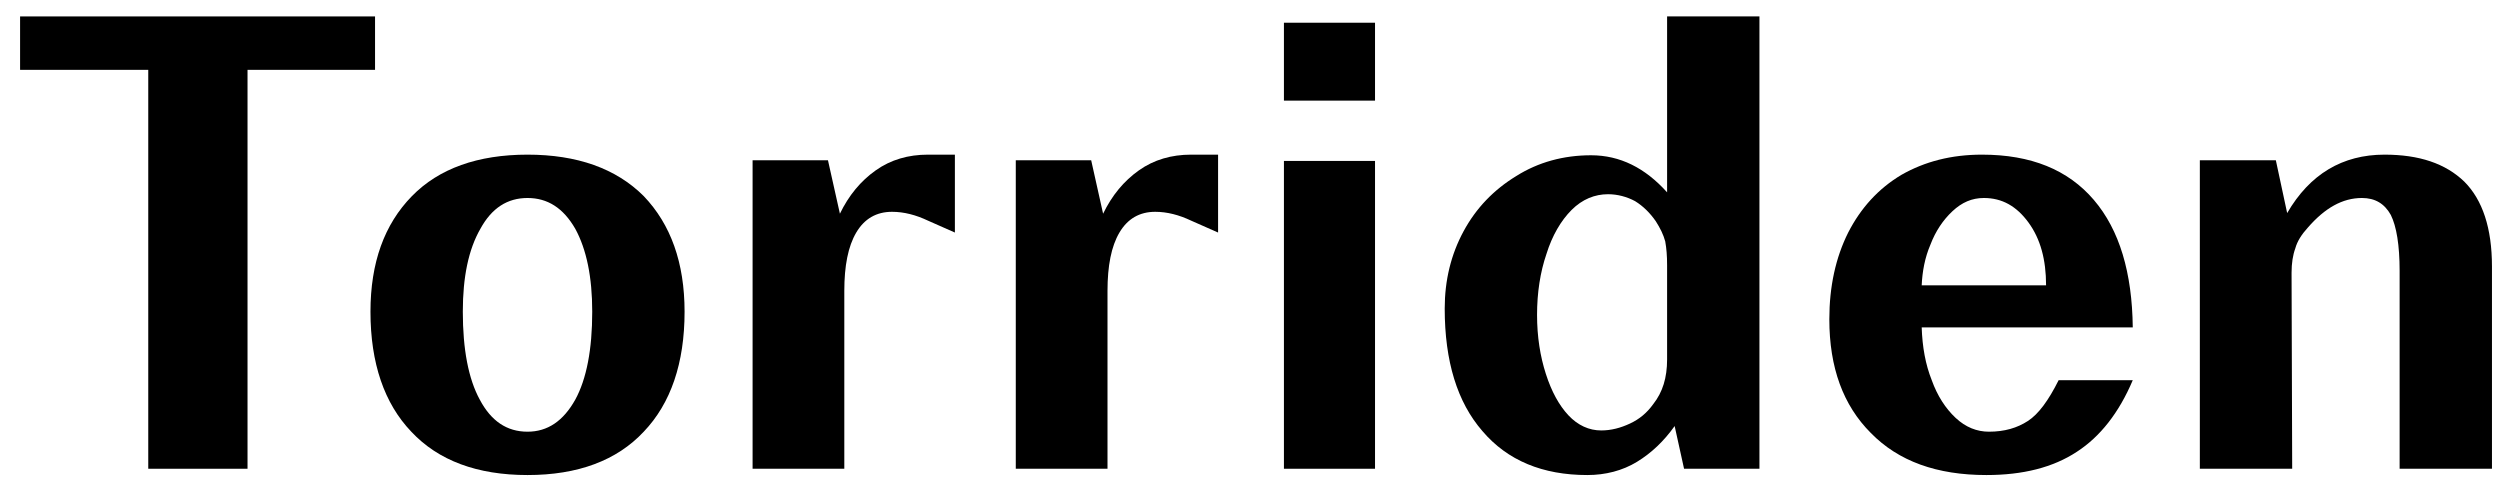 <svg viewBox="0 0 112 22" fill="none" xmlns="http://www.w3.org/2000/svg">
<path d="M16.802 0.736V3.129H11.089V21H6.642V3.129H0.9V0.736H16.802Z" fill="black"></path>
<path d="M28.84 8.786C30.05 10.052 30.669 11.769 30.669 13.964C30.669 16.272 30.05 18.073 28.84 19.34C27.63 20.634 25.884 21.282 23.633 21.282C21.381 21.282 19.637 20.634 18.426 19.34C17.216 18.073 16.597 16.272 16.597 13.964C16.597 11.769 17.216 10.052 18.454 8.786C19.665 7.547 21.41 6.928 23.633 6.928C25.856 6.928 27.601 7.547 28.84 8.786ZM21.522 10.249C20.987 11.178 20.734 12.416 20.734 13.964C20.734 15.653 20.987 16.976 21.494 17.904C22.001 18.861 22.704 19.34 23.633 19.34C24.534 19.34 25.237 18.861 25.772 17.904C26.279 16.976 26.532 15.653 26.532 13.964C26.532 12.416 26.279 11.178 25.772 10.249C25.237 9.32 24.534 8.87 23.633 8.87C22.732 8.87 22.029 9.32 21.522 10.249Z" fill="black"></path>
<path d="M42.779 6.928V10.418L41.569 9.883C41.034 9.63 40.499 9.489 39.964 9.489C39.261 9.489 38.726 9.799 38.36 10.418C37.994 11.037 37.825 11.91 37.825 13.036V21H33.716V7.181H37.093L37.628 9.574C38.022 8.758 38.557 8.11 39.233 7.632C39.908 7.153 40.696 6.928 41.569 6.928H42.779Z" fill="black"></path>
<path d="M54.57 6.928V10.418L53.359 9.883C52.825 9.63 52.29 9.489 51.755 9.489C51.052 9.489 50.517 9.799 50.151 10.418C49.785 11.037 49.616 11.91 49.616 13.036V21H45.507V7.181H48.885L49.419 9.574C49.813 8.758 50.348 8.11 51.023 7.632C51.699 7.153 52.487 6.928 53.359 6.928H54.57Z" fill="black"></path>
<path d="M57.52 21V7.21H61.601V21H57.52ZM61.601 4.508H57.52V1.018H61.601V4.508Z" fill="black"></path>
<path d="M78.823 0.736V21H75.446L75.024 19.087C74.545 19.762 73.982 20.297 73.335 20.691C72.688 21.085 71.928 21.282 71.112 21.282C69.113 21.282 67.537 20.634 66.412 19.312C65.286 18.017 64.723 16.188 64.723 13.823C64.723 12.557 65.004 11.403 65.567 10.362C66.13 9.32 66.918 8.504 67.931 7.885C68.916 7.266 70.042 6.956 71.281 6.956C72.575 6.956 73.701 7.519 74.686 8.617V0.736H78.823ZM74.686 11.882C74.686 11.459 74.658 11.122 74.602 10.812C74.517 10.502 74.376 10.221 74.179 9.911C73.926 9.546 73.617 9.236 73.251 9.011C72.885 8.814 72.463 8.701 72.04 8.701C71.449 8.701 70.886 8.926 70.408 9.405C69.93 9.883 69.535 10.559 69.282 11.375C69.001 12.191 68.86 13.12 68.86 14.105C68.86 15.09 69.001 15.963 69.254 16.75C69.507 17.539 69.845 18.158 70.267 18.608C70.689 19.058 71.196 19.284 71.731 19.284C72.181 19.284 72.603 19.171 73.025 18.974C73.448 18.777 73.785 18.495 74.067 18.102C74.489 17.567 74.686 16.919 74.686 16.103V11.882Z" fill="black"></path>
<path d="M93.043 20.24C91.974 20.944 90.623 21.282 88.991 21.282C86.767 21.282 85.05 20.663 83.812 19.396C82.574 18.158 81.954 16.469 81.954 14.302C81.954 12.838 82.236 11.544 82.799 10.418C83.362 9.32 84.15 8.448 85.191 7.829C86.232 7.238 87.415 6.928 88.794 6.928C90.989 6.928 92.649 7.604 93.803 8.955C94.957 10.305 95.52 12.219 95.548 14.668H86.092C86.12 15.54 86.261 16.328 86.542 17.032C86.795 17.736 87.161 18.299 87.612 18.721C88.062 19.143 88.568 19.34 89.103 19.34C89.807 19.34 90.37 19.171 90.848 18.861C91.327 18.552 91.777 17.933 92.227 17.032H95.548C94.929 18.495 94.085 19.565 93.043 20.24ZM90.876 9.968C90.341 9.236 89.694 8.87 88.878 8.87C88.343 8.87 87.893 9.067 87.471 9.461C87.049 9.855 86.711 10.362 86.486 10.953C86.232 11.544 86.12 12.163 86.092 12.782H91.664C91.664 11.628 91.411 10.7 90.876 9.968Z" fill="black"></path>
<path d="M110.402 8.138C111.218 8.955 111.64 10.221 111.64 11.938V21H107.503V12.135C107.503 10.981 107.362 10.137 107.109 9.63C106.827 9.123 106.405 8.87 105.814 8.87C104.942 8.87 104.154 9.32 103.394 10.193C103.112 10.502 102.915 10.812 102.831 11.122C102.718 11.431 102.662 11.797 102.662 12.219L102.69 21H98.553V7.181H101.958L102.465 9.546C103.478 7.801 104.942 6.928 106.827 6.928C108.375 6.928 109.557 7.322 110.402 8.138Z" fill="black"></path>
</svg>
